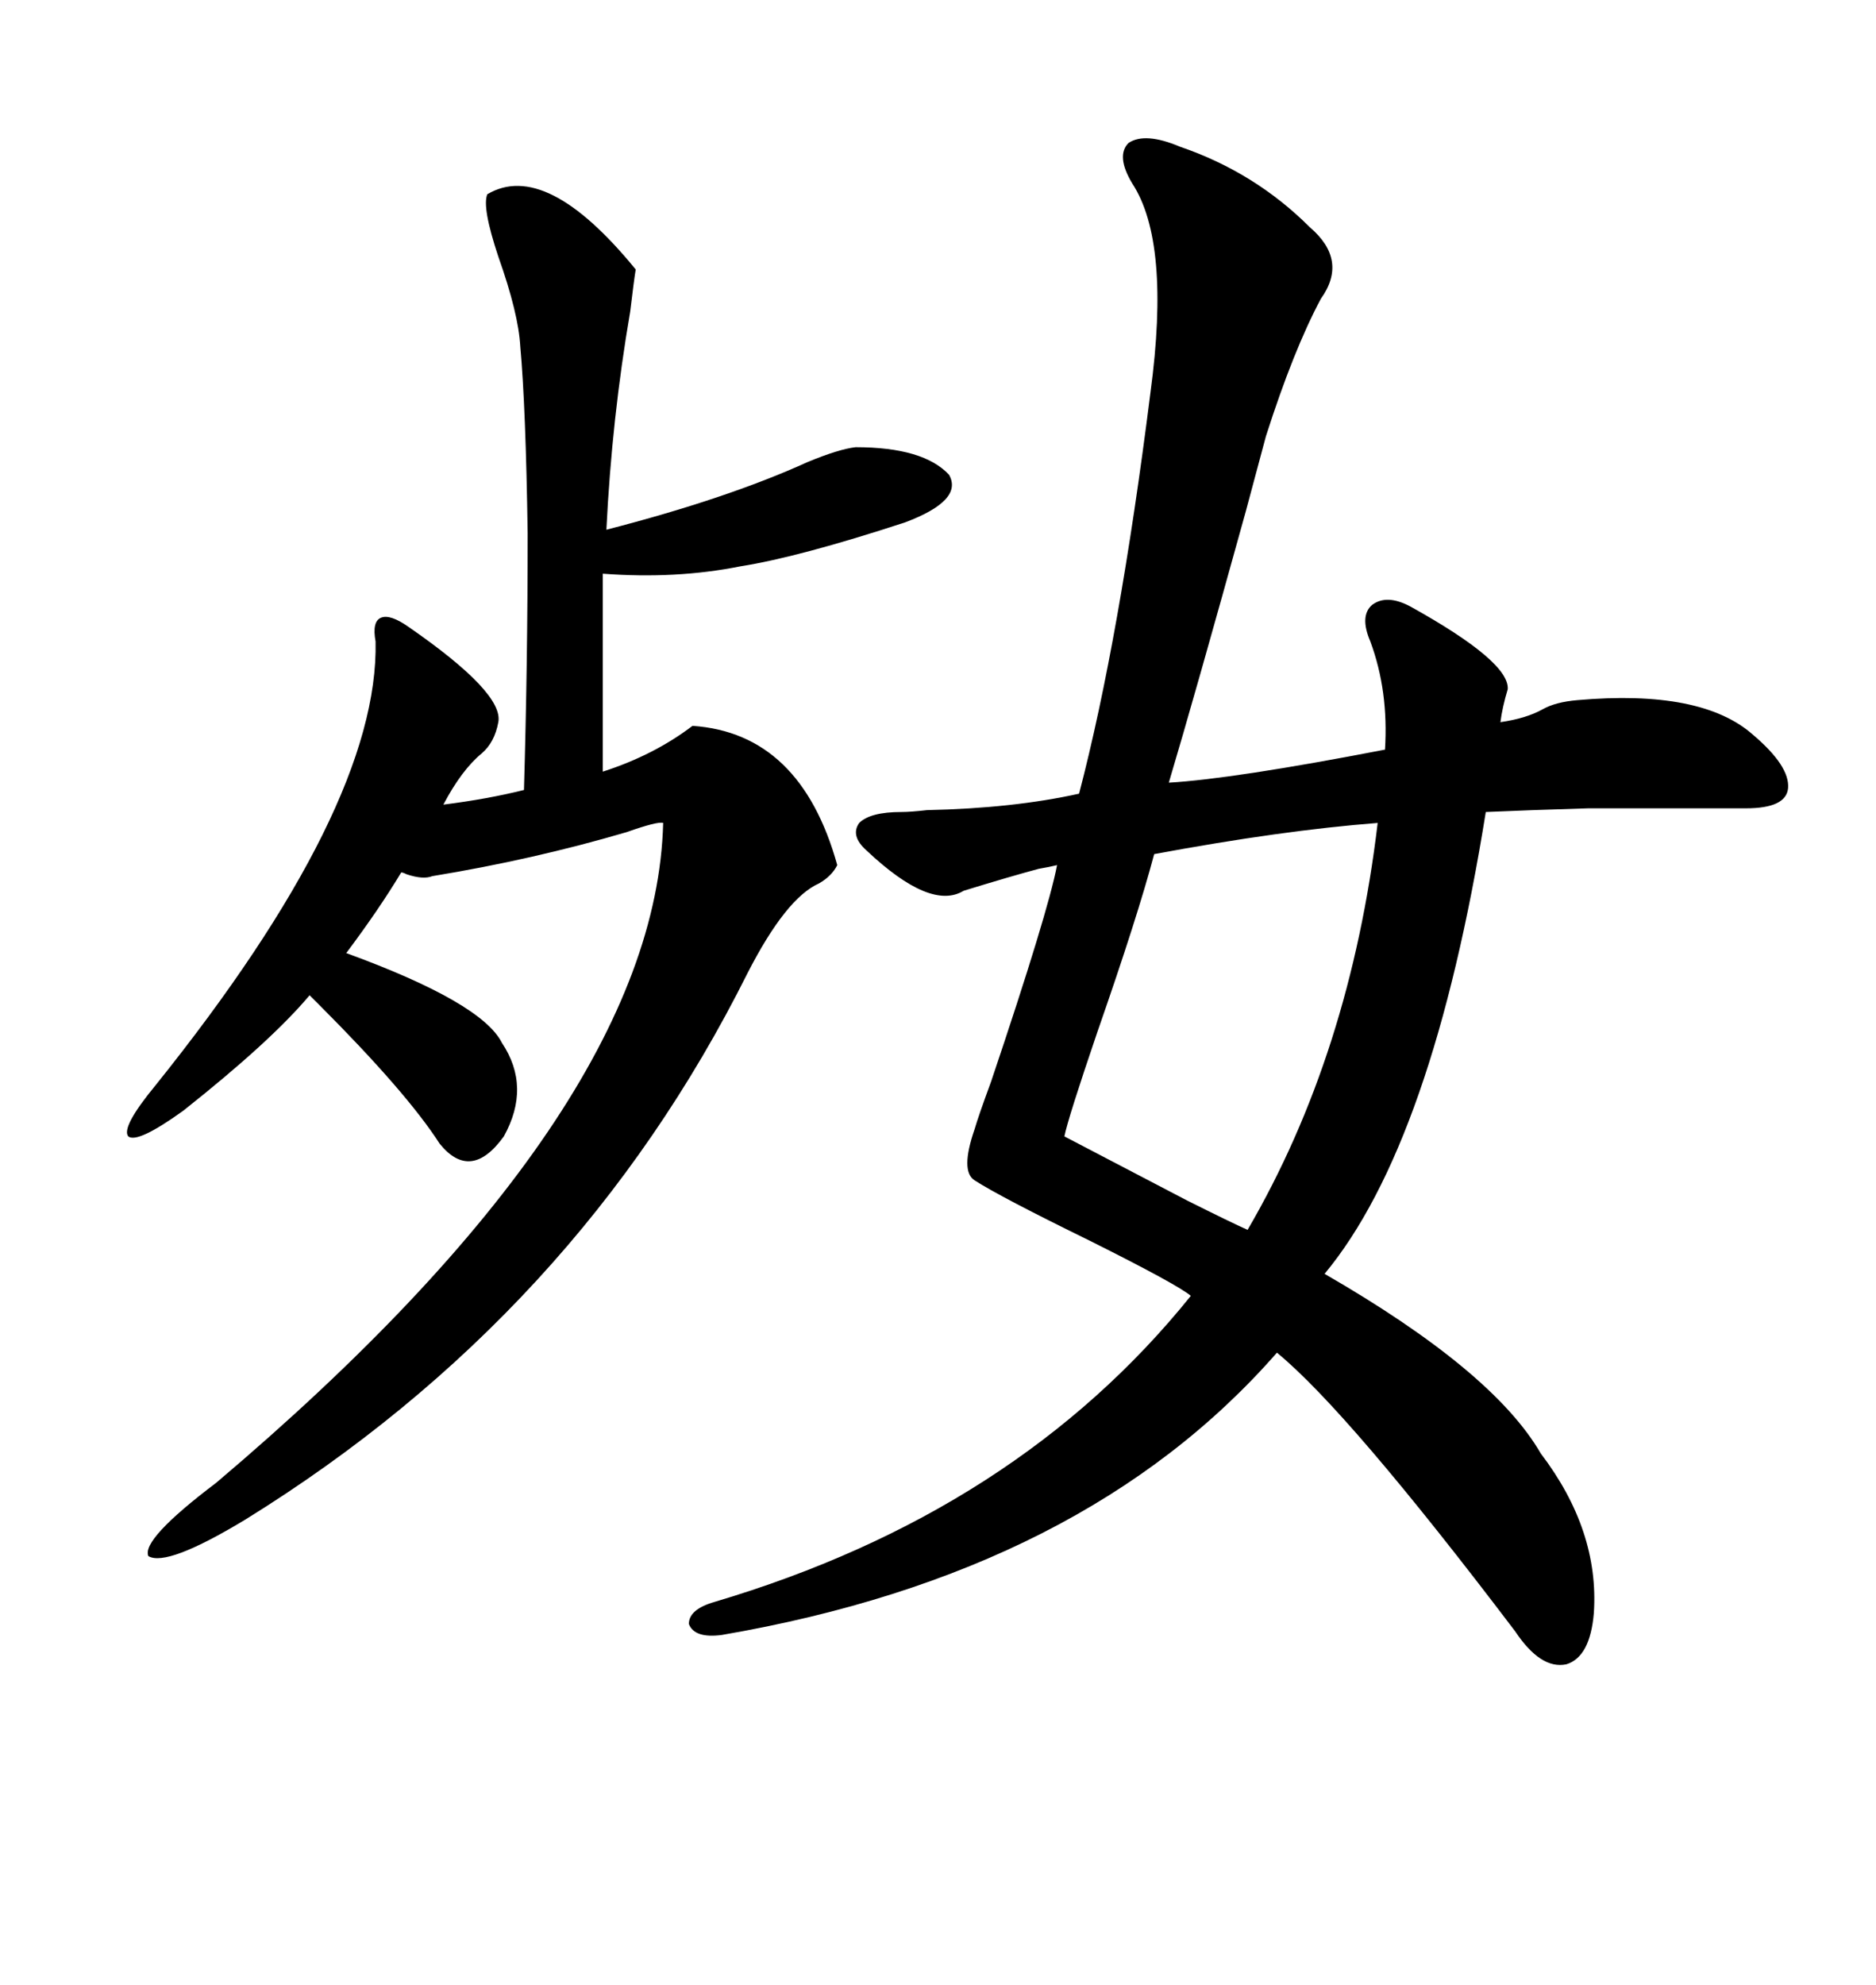 <svg xmlns="http://www.w3.org/2000/svg" xmlns:xlink="http://www.w3.org/1999/xlink" width="300" height="317.285"><path d="M188.67 23.44L188.67 23.44Q200.68 27.54 209.47 36.33L209.47 36.33Q215.63 41.60 211.23 47.75L211.23 47.75Q206.84 55.96 202.44 69.73L202.44 69.73Q201.56 72.95 199.22 81.74L199.22 81.74Q191.02 111.33 186.91 125.10L186.91 125.10Q197.17 124.51 221.48 119.82L221.48 119.82Q222.07 110.45 219.14 102.54L219.14 102.54Q217.38 98.44 219.43 96.68L219.43 96.68Q221.78 94.92 225.59 96.97L225.59 96.97Q241.41 105.76 241.11 110.16L241.11 110.16Q240.23 113.09 239.94 115.43L239.94 115.43Q244.04 114.84 246.68 113.38L246.68 113.38Q248.73 112.21 252.25 111.91L252.25 111.91Q272.17 110.16 280.37 117.48L280.37 117.48Q286.23 122.46 285.94 125.98L285.94 125.98Q285.64 129.20 279.20 129.20L279.20 129.20Q262.50 129.20 254.00 129.20L254.00 129.20Q244.34 129.49 237.60 129.79L237.60 129.79Q229.10 182.81 211.82 203.61L211.82 203.61Q238.77 219.14 246.39 232.32L246.39 232.32Q255.76 244.63 254.88 257.81L254.88 257.81Q254.30 264.84 250.49 266.02L250.49 266.02Q246.39 266.89 242.29 260.74L242.29 260.74Q215.63 225.59 204.20 216.21L204.20 216.21Q173.44 251.37 115.43 261.33L115.43 261.33Q111.04 261.91 110.16 259.57L110.16 259.57Q110.16 257.23 114.26 256.05L114.26 256.05Q162.60 241.70 190.43 207.13L190.43 207.13Q188.38 205.37 174.32 198.34L174.32 198.34Q159.96 191.31 155.86 188.67L155.86 188.67Q153.52 187.21 155.86 180.47L155.86 180.47Q156.45 178.42 158.50 172.85L158.50 172.85Q167.58 145.90 169.04 138.28L169.04 138.28Q167.87 138.57 166.11 138.87L166.11 138.87Q161.72 140.04 154.10 142.38L154.10 142.38Q148.83 145.61 138.57 135.94L138.57 135.94Q135.94 133.59 137.40 131.54L137.40 131.54Q139.16 129.79 144.14 129.79L144.14 129.79Q145.61 129.79 148.24 129.49L148.24 129.49Q162.01 129.20 172.56 126.86L172.56 126.86Q179.00 102.25 183.98 62.70L183.98 62.70Q187.21 38.67 181.05 29.30L181.05 29.30Q178.42 24.90 180.47 22.85L180.47 22.85Q183.11 21.09 188.67 23.44ZM77.93 31.05L77.93 31.05Q87.30 25.49 101.66 43.07L101.66 43.07Q101.37 44.82 100.78 49.80L100.78 49.80Q97.85 66.80 96.97 84.67L96.97 84.67Q116.31 79.69 129.20 73.83L129.20 73.83Q134.18 71.78 136.82 71.48L136.82 71.48Q147.66 71.48 151.76 75.88L151.76 75.88Q154.10 79.98 144.73 83.50L144.73 83.50Q127.73 89.06 118.36 90.53L118.36 90.53Q108.11 92.58 96.39 91.70L96.39 91.70L96.39 123.34Q104.59 120.70 110.74 116.02L110.74 116.02Q128.03 117.19 133.89 138.28L133.89 138.28Q133.01 140.04 130.96 141.21L130.96 141.21Q125.68 143.55 119.53 155.57L119.53 155.57Q92.29 210.06 39.26 242.87L39.26 242.87Q26.66 250.49 23.73 248.73L23.73 248.73Q22.56 246.09 34.57 237.01L34.57 237.01Q104.88 177.54 106.05 131.54L106.05 131.54Q105.18 131.25 100.20 133.01L100.20 133.01Q85.25 137.40 69.14 140.04L69.14 140.04Q67.68 140.63 65.04 139.75L65.04 139.75Q64.45 139.45 64.16 139.45L64.16 139.45Q60.64 145.31 55.37 152.34L55.37 152.34Q77.05 160.25 80.27 166.70L80.27 166.70Q84.96 173.73 80.57 181.64L80.57 181.64Q75.29 188.96 70.31 182.81L70.31 182.81Q65.04 174.61 50.98 160.55L50.98 160.55Q49.80 159.38 49.51 159.08L49.51 159.08Q43.36 166.41 29.30 177.54L29.30 177.54Q21.97 182.81 20.51 181.64L20.51 181.64Q19.34 180.18 24.90 173.44L24.90 173.44Q60.64 128.91 60.06 102.54L60.06 102.54Q59.47 99.32 60.94 98.73L60.94 98.73Q62.40 98.14 65.33 100.20L65.33 100.20Q80.57 110.74 79.69 115.43L79.69 115.43Q79.10 118.65 77.05 120.41L77.05 120.41Q73.83 123.05 70.90 128.61L70.90 128.61Q77.93 127.73 83.79 126.27L83.79 126.27Q84.38 106.05 84.38 85.25L84.38 85.25Q84.08 65.04 83.20 55.37L83.20 55.37Q82.91 50.10 79.69 41.02L79.69 41.02Q77.05 33.11 77.93 31.05ZM220.31 131.54L220.31 131.54Q205.08 132.71 184.57 136.52L184.57 136.52Q181.93 146.48 175.49 164.94L175.49 164.94Q170.80 178.71 170.21 181.64L170.21 181.64Q176.37 184.86 189.84 191.89L189.84 191.89Q196.88 195.41 199.51 196.58L199.51 196.58Q215.92 168.46 220.31 131.54Z"/></svg>
